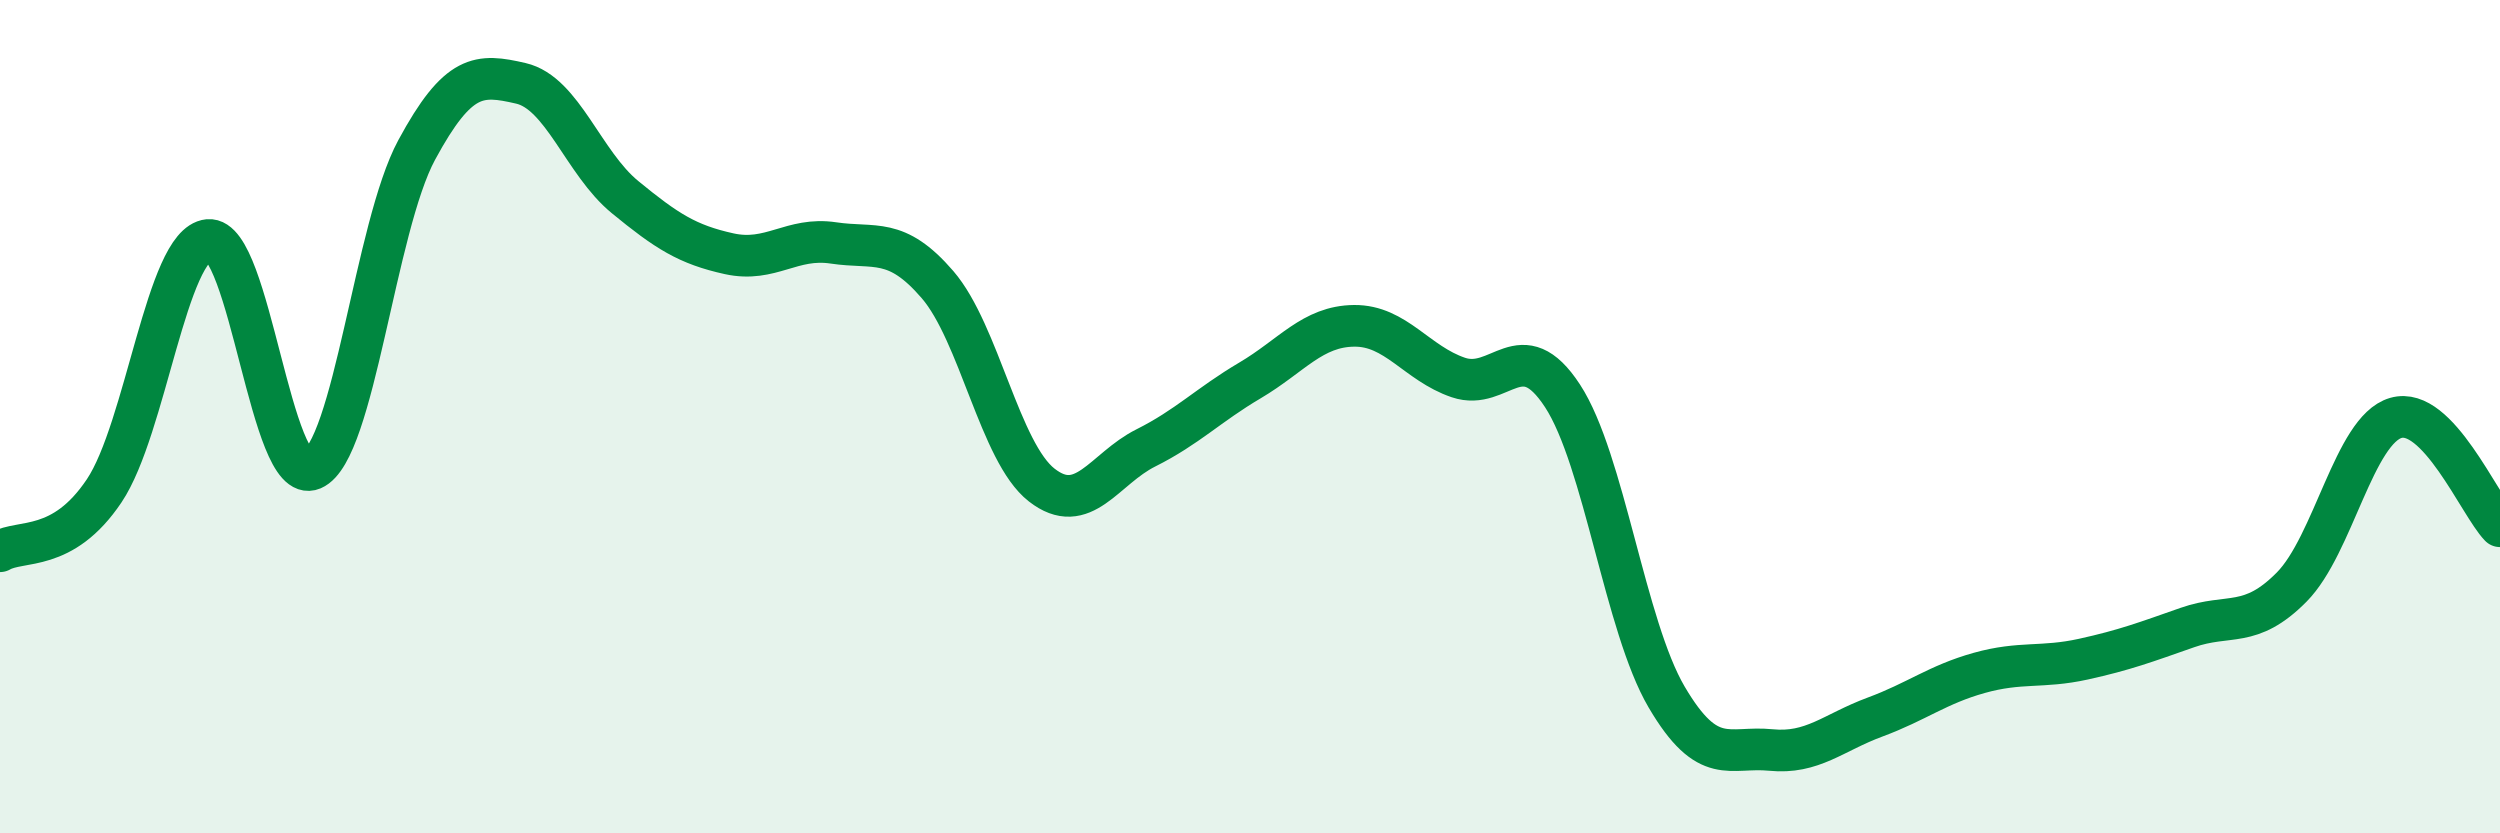 
    <svg width="60" height="20" viewBox="0 0 60 20" xmlns="http://www.w3.org/2000/svg">
      <path
        d="M 0,13.23 C 0.5,12.94 1.5,13.27 2.5,11.78 C 3.5,10.29 4,5.86 5,5.76 C 6,5.66 6.5,11.69 7.5,11.26 C 8.5,10.83 9,5.45 10,3.6 C 11,1.75 11.5,1.77 12.5,2 C 13.5,2.23 14,3.91 15,4.73 C 16,5.55 16.5,5.87 17.5,6.09 C 18.5,6.31 19,5.68 20,5.83 C 21,5.98 21.5,5.67 22.5,6.83 C 23.5,7.99 24,10.86 25,11.64 C 26,12.42 26.5,11.25 27.5,10.75 C 28.5,10.25 29,9.72 30,9.13 C 31,8.54 31.5,7.83 32.5,7.82 C 33.5,7.81 34,8.72 35,9.06 C 36,9.4 36.5,7.97 37.5,9.5 C 38.5,11.03 39,15.03 40,16.73 C 41,18.43 41.5,17.9 42.5,18 C 43.5,18.1 44,17.58 45,17.21 C 46,16.84 46.5,16.43 47.5,16.15 C 48.5,15.87 49,16.04 50,15.82 C 51,15.6 51.5,15.41 52.5,15.06 C 53.5,14.71 54,15.1 55,14.09 C 56,13.08 56.5,10.32 57.5,10.03 C 58.5,9.74 59.5,12.11 60,12.63L60 20L0 20Z"
        fill="#008740"
        opacity="0.1"
        stroke-linecap="round"
        stroke-linejoin="round"
      />
      <path
        d="M 0,13.23 C 0.5,12.94 1.5,13.27 2.5,11.78 C 3.5,10.29 4,5.86 5,5.76 C 6,5.66 6.5,11.69 7.5,11.26 C 8.5,10.83 9,5.45 10,3.6 C 11,1.75 11.5,1.77 12.5,2 C 13.5,2.23 14,3.91 15,4.73 C 16,5.55 16.5,5.87 17.5,6.09 C 18.5,6.31 19,5.68 20,5.83 C 21,5.98 21.5,5.67 22.5,6.83 C 23.5,7.99 24,10.86 25,11.64 C 26,12.42 26.5,11.25 27.5,10.75 C 28.5,10.25 29,9.72 30,9.13 C 31,8.54 31.5,7.83 32.5,7.82 C 33.5,7.81 34,8.72 35,9.06 C 36,9.4 36.5,7.97 37.5,9.5 C 38.5,11.03 39,15.03 40,16.73 C 41,18.43 41.5,17.9 42.5,18 C 43.5,18.1 44,17.58 45,17.21 C 46,16.84 46.5,16.43 47.5,16.15 C 48.5,15.87 49,16.04 50,15.82 C 51,15.6 51.5,15.41 52.5,15.06 C 53.5,14.71 54,15.1 55,14.09 C 56,13.08 56.5,10.32 57.5,10.03 C 58.5,9.74 59.5,12.11 60,12.63"
        stroke="#008740"
        stroke-width="1"
        fill="none"
        stroke-linecap="round"
        stroke-linejoin="round"
      />
    </svg>
  